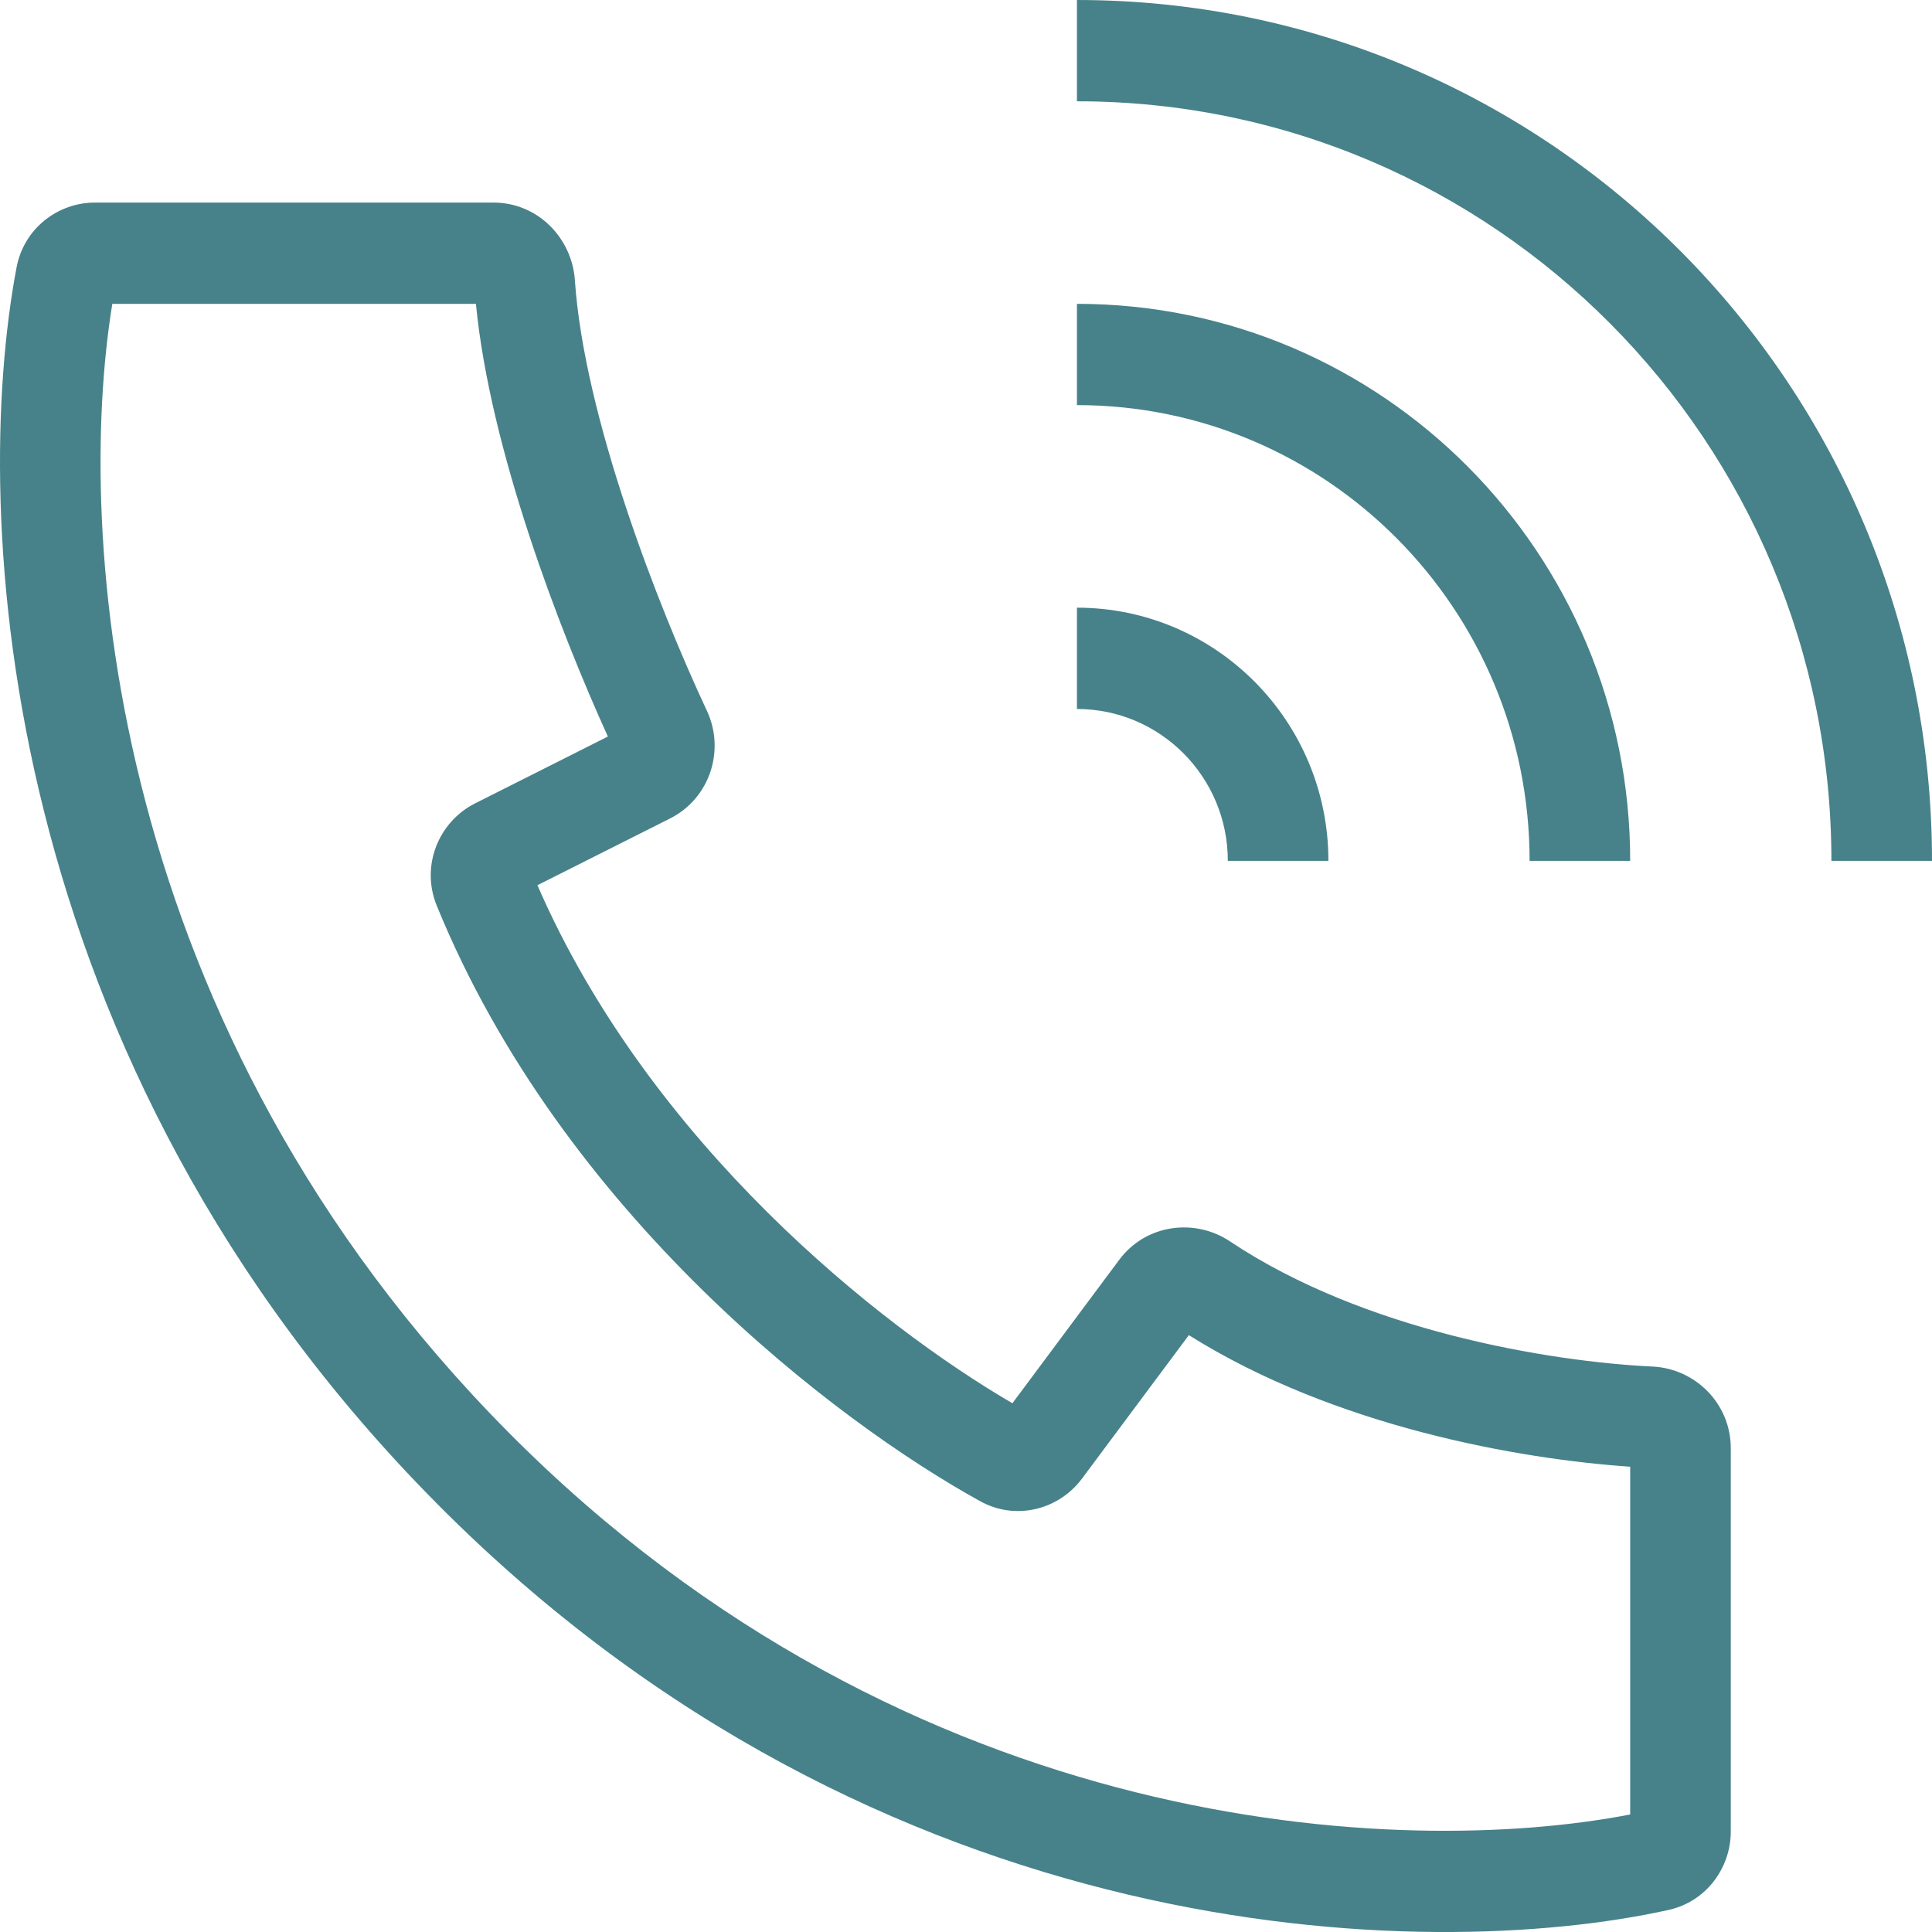 <?xml version="1.0" encoding="UTF-8"?> <svg xmlns="http://www.w3.org/2000/svg" width="60" height="60" viewBox="0 0 60 60" fill="none"><path d="M15.323 6.291C16.725 6.291 17.766 7.418 17.853 8.698C18.142 12.945 20.432 18.823 21.953 22.073C22.529 23.303 22.044 24.797 20.808 25.419L16.69 27.491C20.177 35.508 27.302 41.168 31.441 43.579L34.756 39.128C35.596 38 37.123 37.833 38.197 38.551C42.359 41.333 48.132 42.288 51.327 42.44C52.636 42.503 53.751 43.577 53.751 44.978V56.879C53.751 58.009 52.989 59.056 51.82 59.315C44.248 60.987 27.349 60.568 13.594 46.72C-0.131 32.902 -0.931 15.932 0.515 8.301C0.745 7.089 1.802 6.291 2.947 6.291H15.323ZM3.488 9.436C2.328 16.558 3.303 31.909 15.804 44.495C28.314 57.09 43.575 57.718 50.627 56.35V45.55C47.204 45.317 41.454 44.312 36.921 41.464L33.601 45.921C32.889 46.877 31.559 47.238 30.443 46.623C25.97 44.158 17.467 37.694 13.563 28.124C13.059 26.888 13.621 25.52 14.755 24.949L18.878 22.874C17.386 19.59 15.22 13.971 14.78 9.436H3.488ZM33.445 18.872C37.758 18.872 41.255 22.393 41.255 26.735H38.131C38.131 24.13 36.033 22.018 33.445 22.018V18.872ZM33.445 9.436C42.934 9.436 50.627 17.181 50.627 26.735H47.503C47.503 18.918 41.209 12.581 33.445 12.581V9.436ZM33.445 0C48.111 0 60 11.97 60 26.735H56.876C56.876 13.707 46.385 3.146 33.445 3.146V0Z" fill="#47828A"></path></svg> 